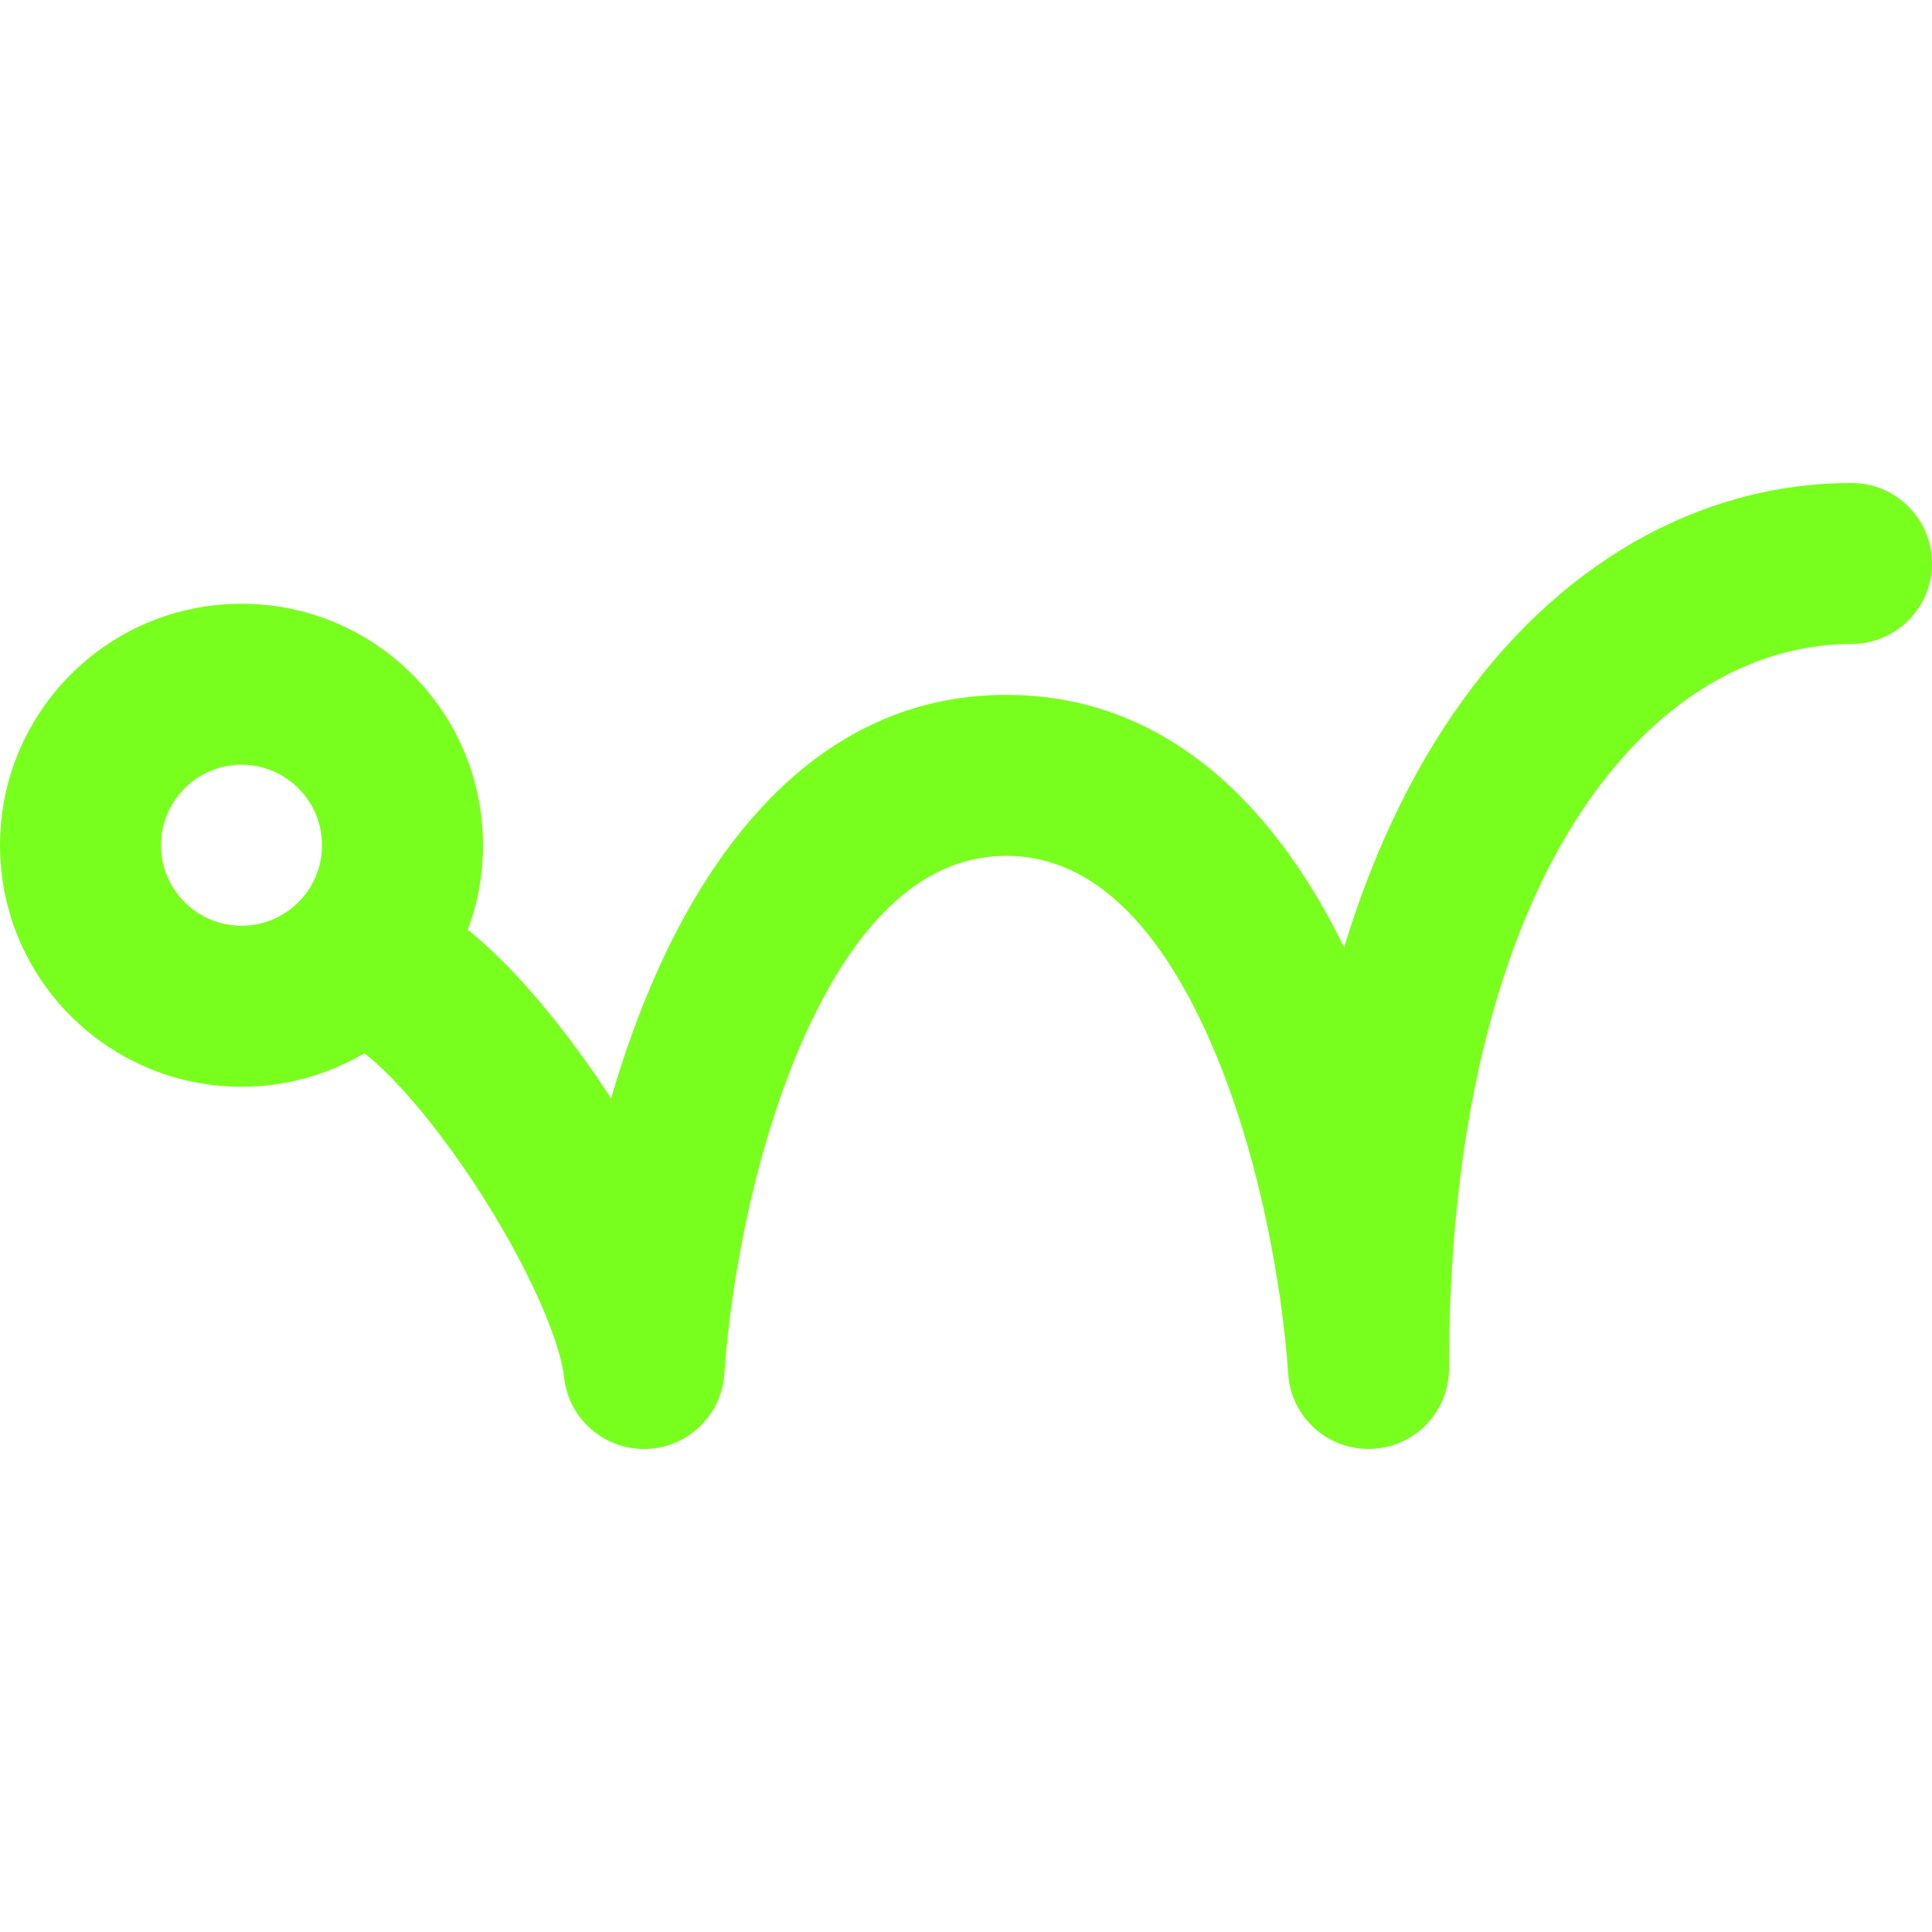 <svg width="24" height="24" viewBox="0 0 24 24" fill="none" xmlns="http://www.w3.org/2000/svg">
<path fill-rule="evenodd" clip-rule="evenodd" d="M23 6C23.552 6 24 6.448 24 7C24 7.552 23.552 8 23 8C21.881 8 20.67 8.582 19.7 9.999C18.722 11.429 18 13.713 18 17C18 17.539 17.573 17.981 17.034 17.999C16.495 18.018 16.039 17.606 16.002 17.068C15.924 15.917 15.617 14.203 14.979 12.812C14.32 11.377 13.49 10.632 12.5 10.632C11.51 10.632 10.68 11.377 10.021 12.812C9.383 14.203 9.076 15.917 8.998 17.068C8.963 17.585 8.537 17.99 8.019 18C7.5 18.009 7.06 17.621 7.006 17.105C6.982 16.878 6.861 16.489 6.62 15.982C6.388 15.493 6.078 14.965 5.74 14.477C5.4 13.986 5.053 13.567 4.755 13.283C4.666 13.198 4.589 13.133 4.526 13.084C4.079 13.348 3.557 13.5 3 13.5C1.343 13.5 0 12.157 0 10.5C0 8.843 1.343 7.5 3 7.5C4.657 7.5 6 8.843 6 10.5C6 10.87 5.933 11.223 5.811 11.55C5.923 11.64 6.032 11.737 6.136 11.836C6.562 12.242 6.995 12.777 7.385 13.338C7.454 13.439 7.523 13.541 7.591 13.645C7.755 13.08 7.958 12.514 8.204 11.978C8.954 10.343 10.29 8.632 12.5 8.632C14.616 8.632 15.931 10.2 16.697 11.769C17.04 10.642 17.498 9.675 18.05 8.87C19.33 6.997 21.119 6 23 6ZM3 11.5C3.552 11.5 4 11.052 4 10.5C4 9.948 3.552 9.5 3 9.5C2.448 9.5 2 9.948 2 10.5C2 11.052 2.448 11.5 3 11.5Z" fill="#79FF1D"/>
</svg>
